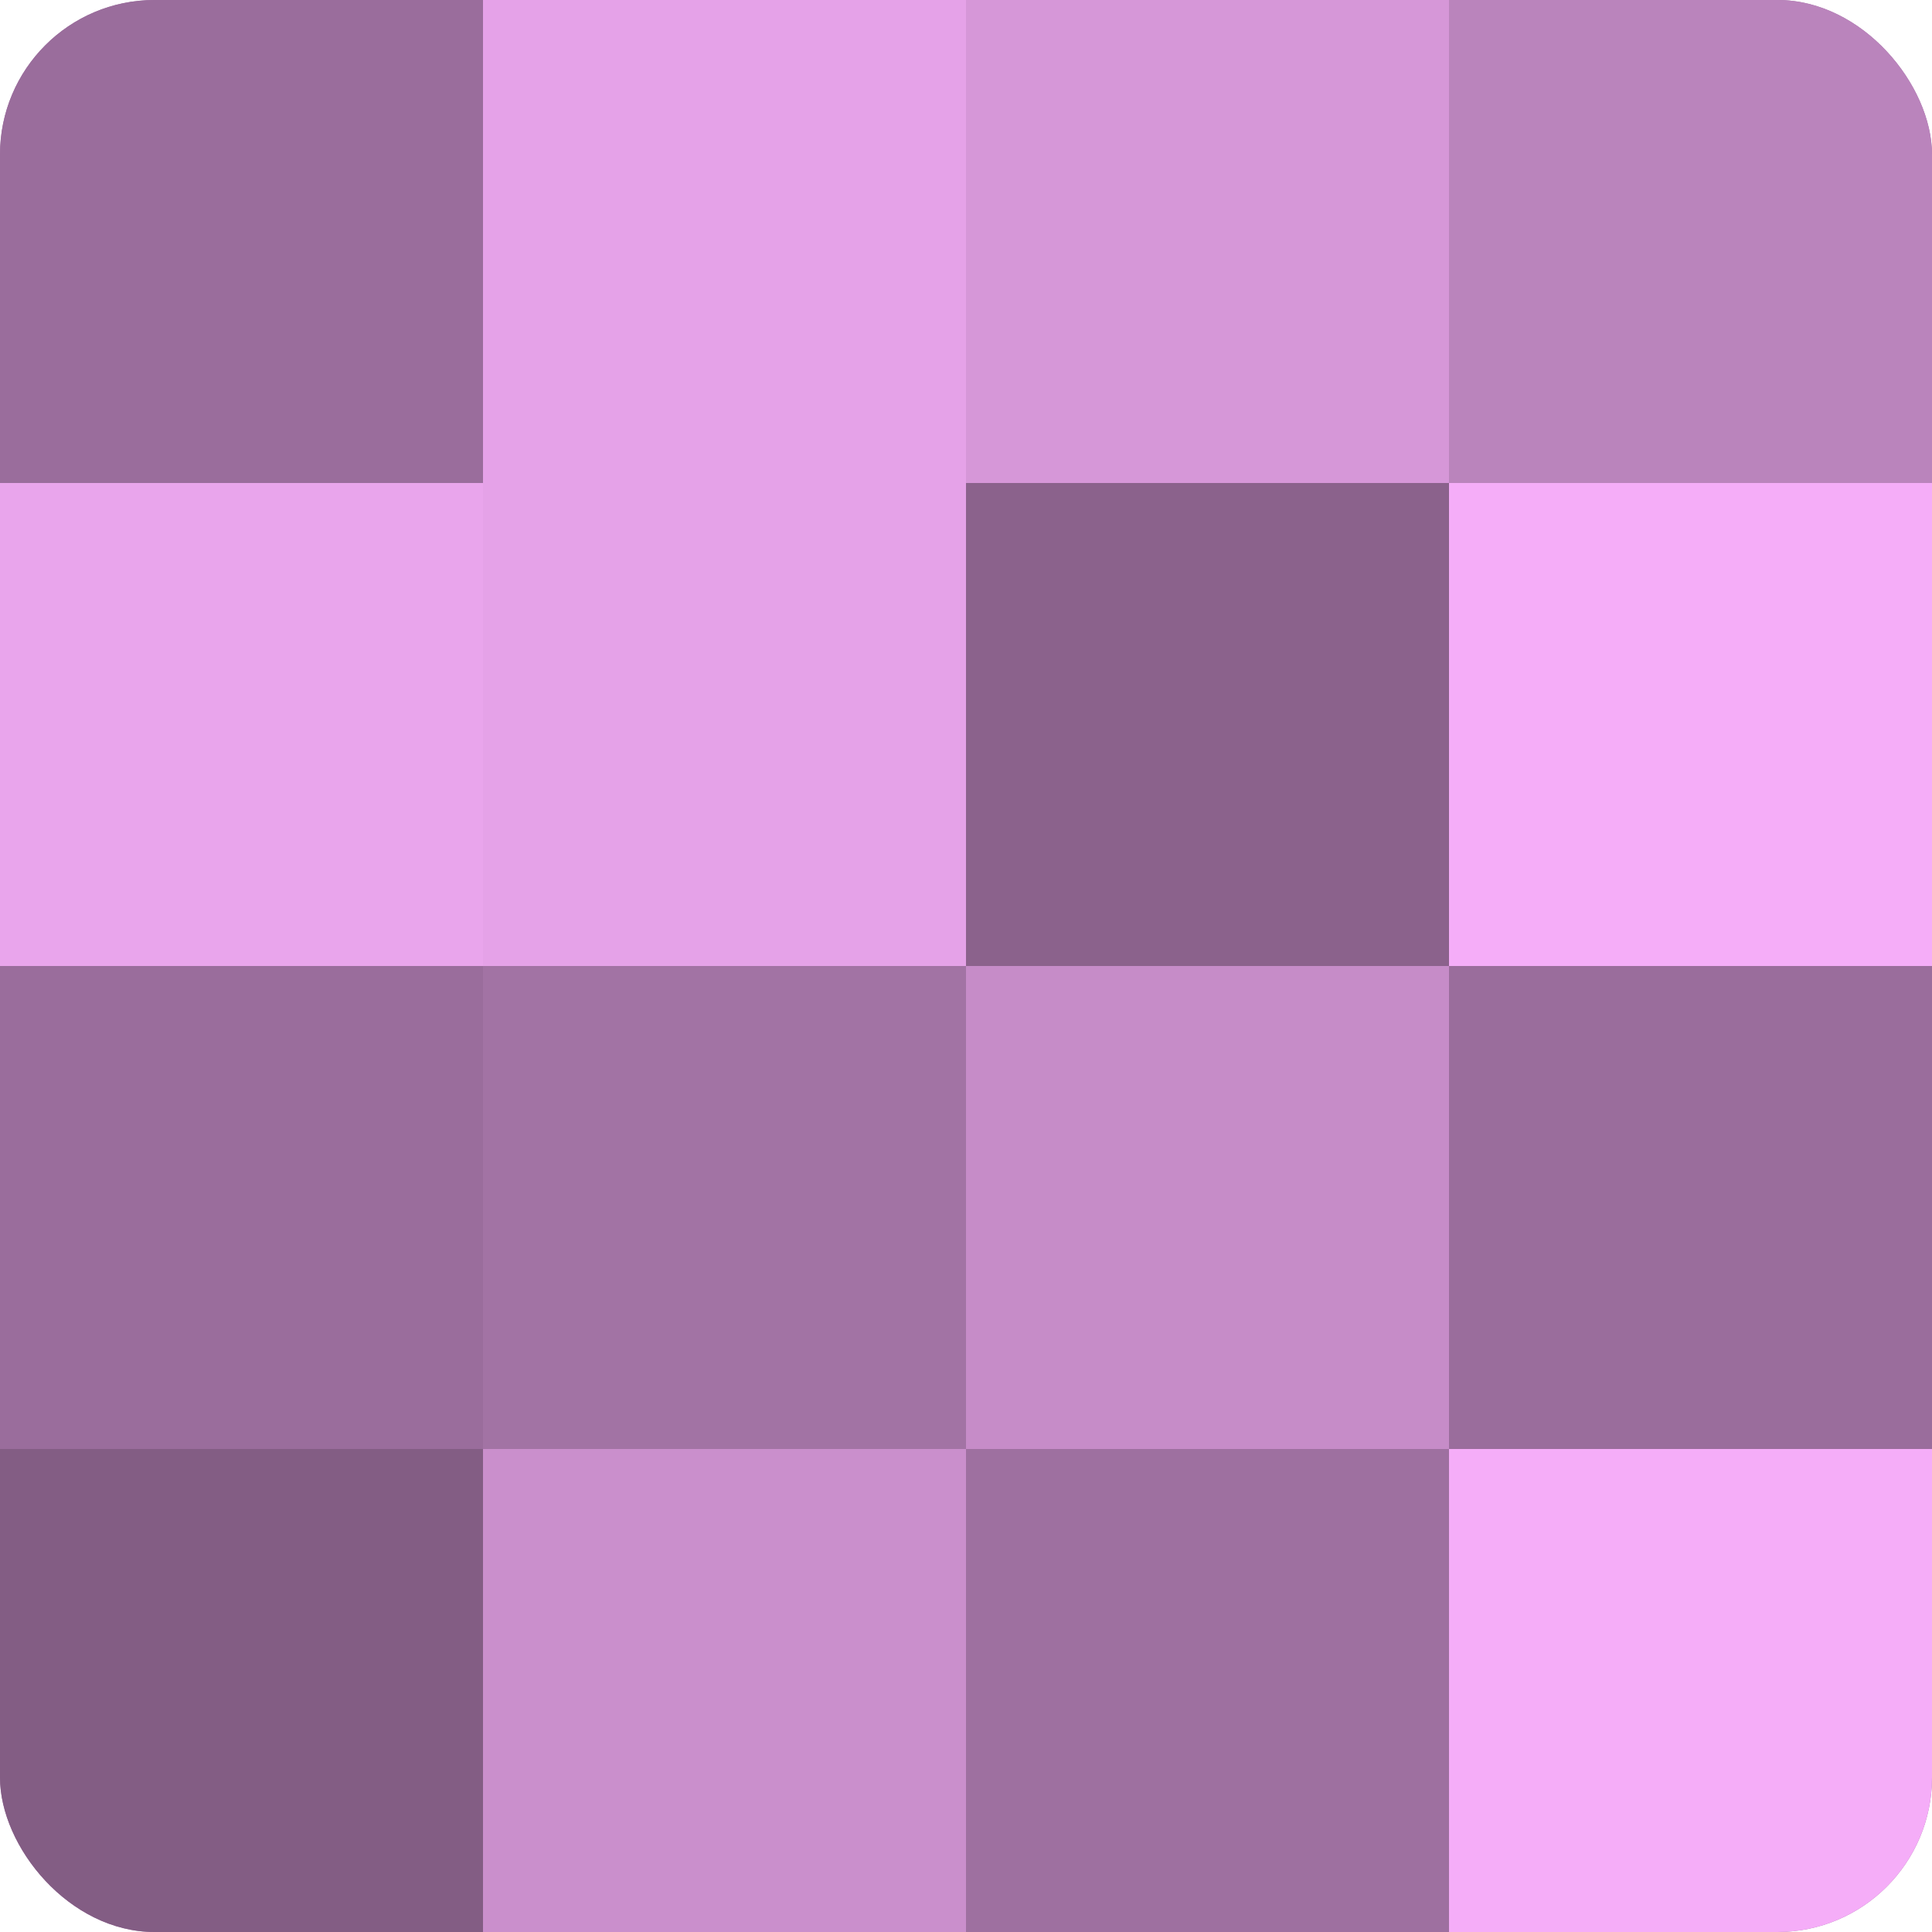 <?xml version="1.0" encoding="UTF-8"?>
<svg xmlns="http://www.w3.org/2000/svg" width="60" height="60" viewBox="0 0 100 100" preserveAspectRatio="xMidYMid meet"><defs><clipPath id="c" width="100" height="100"><rect width="100" height="100" rx="8" ry="8"/></clipPath></defs><g clip-path="url(#c)"><rect width="100" height="100" fill="#9e70a0"/><rect width="25" height="25" fill="#9a6d9c"/><rect y="25" width="25" height="25" fill="#e9a5ec"/><rect y="50" width="25" height="25" fill="#9a6d9c"/><rect y="75" width="25" height="25" fill="#835d84"/><rect x="25" width="25" height="25" fill="#e5a2e8"/><rect x="25" y="25" width="25" height="25" fill="#e5a2e8"/><rect x="25" y="50" width="25" height="25" fill="#a273a4"/><rect x="25" y="75" width="25" height="25" fill="#ca8fcc"/><rect x="50" width="25" height="25" fill="#d697d8"/><rect x="50" y="25" width="25" height="25" fill="#8b628c"/><rect x="50" y="50" width="25" height="25" fill="#c68cc8"/><rect x="50" y="75" width="25" height="25" fill="#9e70a0"/><rect x="75" width="25" height="25" fill="#ba84bc"/><rect x="75" y="25" width="25" height="25" fill="#f5adf8"/><rect x="75" y="50" width="25" height="25" fill="#9a6d9c"/><rect x="75" y="75" width="25" height="25" fill="#f5adf8"/></g></svg>
